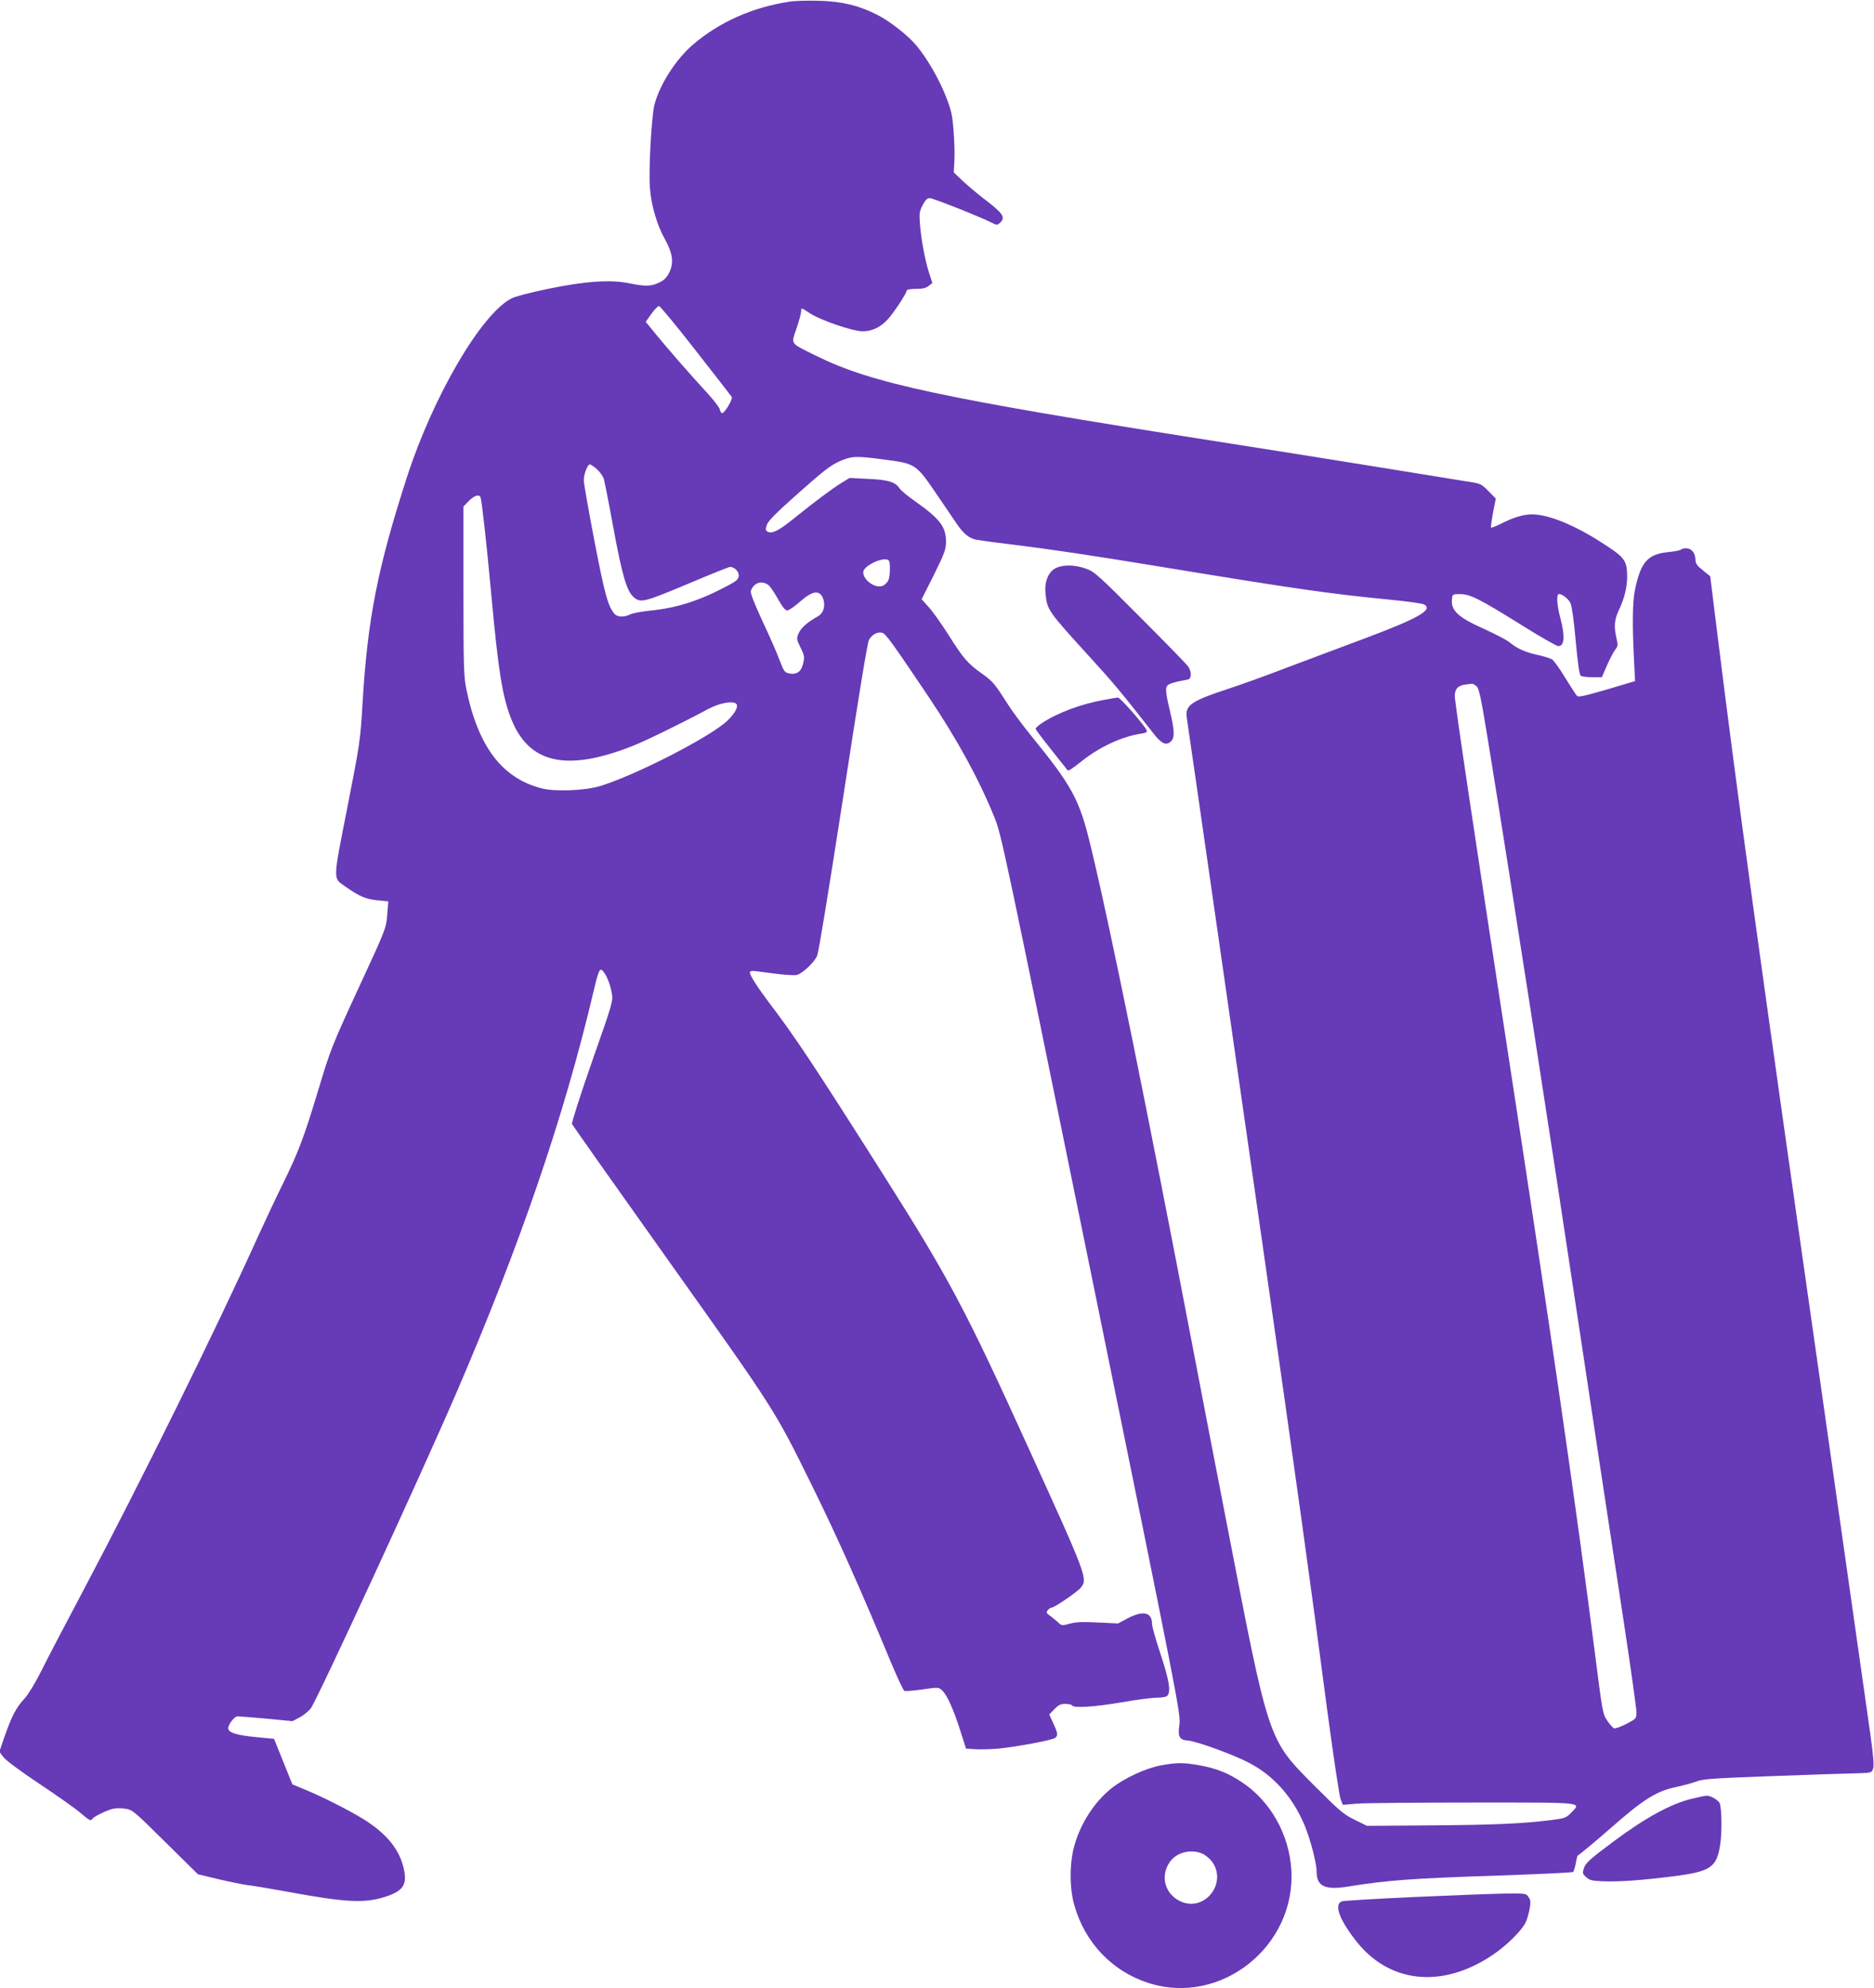 <?xml version="1.0" standalone="no"?>
<!DOCTYPE svg PUBLIC "-//W3C//DTD SVG 20010904//EN"
 "http://www.w3.org/TR/2001/REC-SVG-20010904/DTD/svg10.dtd">
<svg version="1.0" xmlns="http://www.w3.org/2000/svg"
 width="1207pt" height="1280pt" viewBox="0 0 1207 1280"
 preserveAspectRatio="xMidYMid meet">
<g transform="translate(0,1280) scale(0.1,-0.1)"
fill="#673ab7" stroke="none">
<path d="M5083 12789 c-236 -36 -447 -130 -616 -273 -113 -96 -218 -259 -252
-391 -19 -76 -38 -422 -29 -535 8 -110 45 -237 95 -327 52 -93 60 -154 30
-217 -17 -33 -33 -50 -65 -65 -51 -25 -89 -26 -192 -5 -120 25 -283 14 -521
-35 -108 -22 -213 -49 -238 -62 -193 -97 -505 -629 -674 -1151 -190 -588 -254
-916 -286 -1458 -14 -239 -17 -256 -98 -670 -94 -476 -93 -451 -15 -506 92
-65 132 -82 206 -90 l73 -7 -7 -86 c-6 -85 -7 -89 -184 -471 -170 -368 -181
-396 -254 -638 -98 -325 -130 -410 -231 -617 -46 -93 -119 -249 -163 -345
-261 -580 -764 -1598 -1123 -2275 -111 -209 -233 -442 -271 -519 -42 -84 -87
-157 -113 -185 -51 -55 -81 -113 -126 -242 l-33 -97 27 -36 c17 -21 111 -91
230 -170 111 -74 229 -157 262 -185 62 -53 70 -57 80 -41 9 15 95 56 133 65
19 4 55 4 80 0 45 -6 57 -17 257 -215 l210 -207 130 -31 c72 -17 155 -34 185
-38 30 -3 150 -23 265 -44 378 -70 499 -75 635 -29 109 37 134 78 110 181 -27
116 -100 209 -228 296 -77 53 -265 150 -388 202 l-101 42 -59 147 -59 146
-124 12 c-121 12 -171 29 -171 56 0 25 40 77 60 77 11 0 95 -7 187 -15 l167
-16 44 23 c25 13 57 39 73 58 39 49 727 1540 945 2048 408 949 687 1766 874
2557 36 153 43 169 66 140 24 -30 43 -80 54 -137 10 -51 8 -59 -126 -440 -75
-214 -133 -396 -130 -404 3 -8 287 -410 630 -892 682 -959 674 -946 916 -1437
164 -332 310 -660 515 -1153 38 -90 74 -166 80 -168 7 -3 59 1 116 9 102 15
104 15 127 -6 32 -30 73 -121 117 -259 l37 -116 62 -4 c33 -2 99 0 145 4 114
11 351 55 367 69 19 16 18 29 -12 94 l-26 57 33 34 c26 27 41 34 70 34 21 0
41 -4 44 -10 11 -18 142 -10 318 20 96 17 199 30 229 30 30 0 59 5 66 12 25
25 12 103 -43 268 -30 90 -55 178 -55 195 0 76 -58 88 -159 35 l-60 -32 -128
6 c-97 5 -141 4 -181 -7 -51 -14 -55 -14 -76 7 -12 11 -35 30 -51 42 -26 18
-28 23 -16 38 7 9 18 16 24 16 18 0 167 102 188 128 45 58 42 68 -331 887
-410 902 -514 1098 -930 1755 -462 729 -580 906 -749 1128 -73 97 -121 172
-121 190 0 11 10 13 43 9 23 -3 85 -11 138 -18 53 -6 107 -9 121 -6 37 10 112
80 131 124 10 22 79 448 168 1023 99 646 156 994 166 1011 21 35 55 53 85 45
23 -6 66 -66 298 -411 184 -274 324 -529 424 -775 46 -112 62 -190 625 -2947
569 -2789 577 -2832 567 -2898 -11 -77 0 -97 56 -101 54 -4 296 -92 392 -143
159 -82 281 -220 357 -399 39 -93 79 -247 79 -302 0 -94 54 -120 202 -96 254
41 416 53 973 71 258 9 473 19 477 23 4 4 12 29 17 55 5 27 10 49 12 50 23 15
127 102 224 187 202 177 284 228 410 255 44 9 103 25 130 35 43 17 107 21 485
35 239 9 482 17 540 18 104 3 105 3 114 30 7 20 2 83 -18 225 -15 108 -162
1140 -326 2292 -400 2801 -530 3750 -662 4813 l-43 347 -47 38 c-37 29 -47 43
-48 67 0 44 -25 75 -60 75 -16 0 -31 -4 -34 -9 -3 -4 -37 -11 -76 -15 -139
-13 -183 -63 -221 -251 -14 -74 -16 -211 -6 -420 l8 -160 -181 -54 c-152 -44
-184 -51 -194 -40 -7 8 -41 60 -76 117 -34 57 -72 109 -84 117 -11 7 -54 20
-95 29 -81 18 -132 42 -179 81 -17 14 -91 53 -164 86 -170 76 -215 119 -206
195 3 28 5 29 53 29 65 -1 121 -29 396 -200 118 -74 225 -135 236 -135 39 0
44 64 13 180 -20 75 -26 141 -14 153 13 12 65 -25 79 -56 9 -19 23 -121 34
-246 14 -150 23 -216 33 -222 7 -5 41 -9 74 -9 l61 0 33 76 c19 42 42 87 53
101 18 22 19 30 8 75 -17 74 -13 117 14 176 38 81 55 150 55 218 0 100 -15
123 -129 198 -182 121 -344 192 -458 203 -67 6 -132 -11 -236 -64 -27 -13 -51
-22 -54 -20 -2 3 4 46 13 96 l18 91 -48 49 c-47 47 -48 48 -149 63 -56 9 -298
48 -537 87 -239 39 -723 116 -1075 171 -1773 278 -2213 373 -2570 550 -171 85
-160 70 -125 175 17 49 30 99 30 112 0 23 1 23 53 -12 69 -46 276 -117 342
-118 59 -1 115 25 161 75 36 37 124 171 124 187 0 7 24 11 59 11 43 0 65 5 82
19 l24 19 -22 68 c-26 83 -50 211 -58 314 -5 66 -3 80 18 120 19 35 29 45 48
44 24 -2 332 -124 397 -158 32 -17 35 -17 53 0 38 34 20 61 -110 159 -35 27
-92 75 -126 106 l-62 59 4 72 c3 40 0 127 -5 193 -8 105 -14 133 -51 227 -43
109 -119 241 -187 323 -55 66 -174 160 -255 200 -118 60 -226 86 -374 90 -71
2 -158 0 -192 -6z m-602 -2246 c123 -157 228 -292 232 -299 8 -14 -46 -104
-62 -104 -5 0 -12 11 -15 24 -3 13 -40 62 -83 108 -106 115 -257 288 -332 380
l-62 76 36 51 c20 28 43 51 49 51 7 0 114 -129 237 -287z m1224 -703 c190 -25
196 -29 323 -215 52 -77 113 -166 134 -197 42 -62 77 -91 121 -102 15 -3 118
-18 230 -31 287 -36 489 -66 1007 -151 817 -134 1036 -166 1424 -204 114 -11
217 -25 227 -31 64 -34 -35 -90 -391 -223 -124 -46 -337 -126 -475 -178 -137
-53 -315 -117 -395 -143 -240 -79 -279 -106 -266 -188 8 -48 338 -2345 486
-3377 220 -1537 307 -2161 420 -3023 39 -290 77 -544 85 -562 l14 -35 93 8
c51 4 388 7 748 7 730 0 696 4 628 -67 -31 -32 -40 -35 -128 -46 -187 -23
-361 -31 -770 -34 l-416 -3 -79 39 c-72 35 -98 58 -262 222 -297 300 -288 272
-557 1661 -80 411 -175 903 -211 1093 -306 1599 -548 2792 -672 3300 -71 293
-117 378 -379 700 -56 69 -123 159 -149 200 -88 138 -98 151 -169 202 -93 66
-120 97 -218 252 -45 71 -102 151 -127 178 l-45 50 79 157 c68 138 78 164 78
212 0 98 -39 149 -201 263 -46 32 -90 69 -99 83 -26 40 -76 55 -204 60 l-117
6 -54 -33 c-61 -38 -171 -120 -310 -232 -95 -77 -139 -98 -167 -79 -11 7 -11
15 -2 42 8 25 62 79 206 207 159 141 207 178 262 202 81 35 107 36 298 10z
m-1861 -60 c19 -17 39 -45 45 -63 5 -18 33 -158 61 -312 58 -314 87 -412 133
-451 44 -37 67 -31 357 91 137 58 255 105 262 105 29 0 59 -31 56 -58 -2 -22
-16 -34 -73 -64 -179 -95 -324 -142 -495 -159 -58 -6 -117 -17 -132 -25 -37
-19 -82 -18 -100 4 -42 49 -62 120 -129 467 -38 198 -69 375 -69 393 0 38 24
102 39 102 6 0 26 -14 45 -30z m-749 -182 c9 -27 36 -269 70 -633 44 -480 70
-643 124 -784 112 -296 355 -353 782 -185 85 33 318 147 490 239 69 37 152 54
178 36 21 -14 -1 -59 -52 -109 -105 -103 -598 -356 -826 -424 -95 -28 -286
-36 -371 -14 -256 65 -411 269 -487 642 -16 79 -18 148 -18 631 l0 542 34 35
c35 36 68 46 76 24z m2631 -409 c10 -18 7 -104 -5 -127 -6 -12 -21 -26 -32
-32 -45 -24 -129 32 -129 86 0 44 144 108 166 73z m-779 -154 c12 -8 40 -49
63 -90 29 -52 47 -75 60 -75 11 0 46 24 80 54 81 72 127 80 150 26 19 -46 5
-98 -32 -118 -67 -37 -110 -75 -124 -109 -14 -33 -14 -38 10 -88 29 -59 30
-65 16 -117 -13 -45 -40 -62 -85 -54 -31 6 -36 12 -64 86 -16 44 -66 158 -111
253 -54 117 -78 180 -74 193 19 52 68 69 111 39z m4562 -652 c18 -16 29 -68
81 -388 145 -892 381 -2412 605 -3900 74 -491 145 -965 265 -1748 44 -290 80
-547 80 -570 0 -42 -1 -42 -65 -76 -36 -18 -71 -31 -79 -28 -8 3 -28 25 -44
49 -29 42 -31 55 -76 408 -129 1005 -271 1987 -567 3915 -211 1375 -339 2231
-339 2274 0 46 21 68 70 74 19 2 38 5 41 5 4 1 16 -6 28 -15z"/>
<path d="M6801 9143 c-49 -24 -75 -88 -67 -165 11 -105 13 -109 276 -398 172
-189 194 -215 424 -508 47 -60 77 -73 106 -47 27 24 26 69 -5 199 -33 139 -33
161 3 174 15 6 43 14 62 17 19 4 43 9 53 11 23 7 22 51 -1 84 -10 14 -148 156
-308 316 -265 266 -294 293 -347 312 -69 26 -149 28 -196 5z"/>
<path d="M7110 8294 c-149 -27 -299 -83 -402 -151 -21 -14 -38 -30 -38 -35 0
-5 46 -66 102 -136 56 -70 103 -129 104 -131 5 -6 28 8 98 64 112 88 254 153
372 171 34 5 44 10 40 21 -12 31 -171 213 -186 212 -8 -1 -49 -7 -90 -15z"/>
<path d="M7476 1434 c-97 -18 -237 -83 -318 -148 -110 -88 -199 -226 -239
-371 -31 -112 -31 -270 0 -379 68 -243 244 -428 479 -503 466 -149 951 238
919 732 -15 227 -135 439 -317 560 -90 60 -168 91 -276 110 -104 18 -144 18
-248 -1z m268 -568 c18 -8 46 -30 61 -50 101 -133 -38 -322 -193 -261 -106 43
-143 162 -79 255 43 64 135 88 211 56z"/>
<path d="M10895 1219 c-133 -32 -296 -121 -499 -272 -152 -113 -182 -140 -193
-171 -12 -35 -11 -39 13 -61 21 -20 38 -24 107 -27 107 -4 246 6 454 32 243
31 281 57 303 209 12 79 9 228 -4 262 -8 19 -59 49 -83 48 -10 0 -54 -9 -98
-20z"/>
<path d="M9115 587 c-247 -11 -460 -24 -472 -28 -51 -19 -20 -111 84 -246 213
-281 557 -320 884 -101 88 58 187 155 214 209 9 16 20 54 26 85 9 46 8 60 -6
80 -15 24 -18 24 -148 23 -72 -1 -334 -11 -582 -22z"/>
</g>
</svg>

